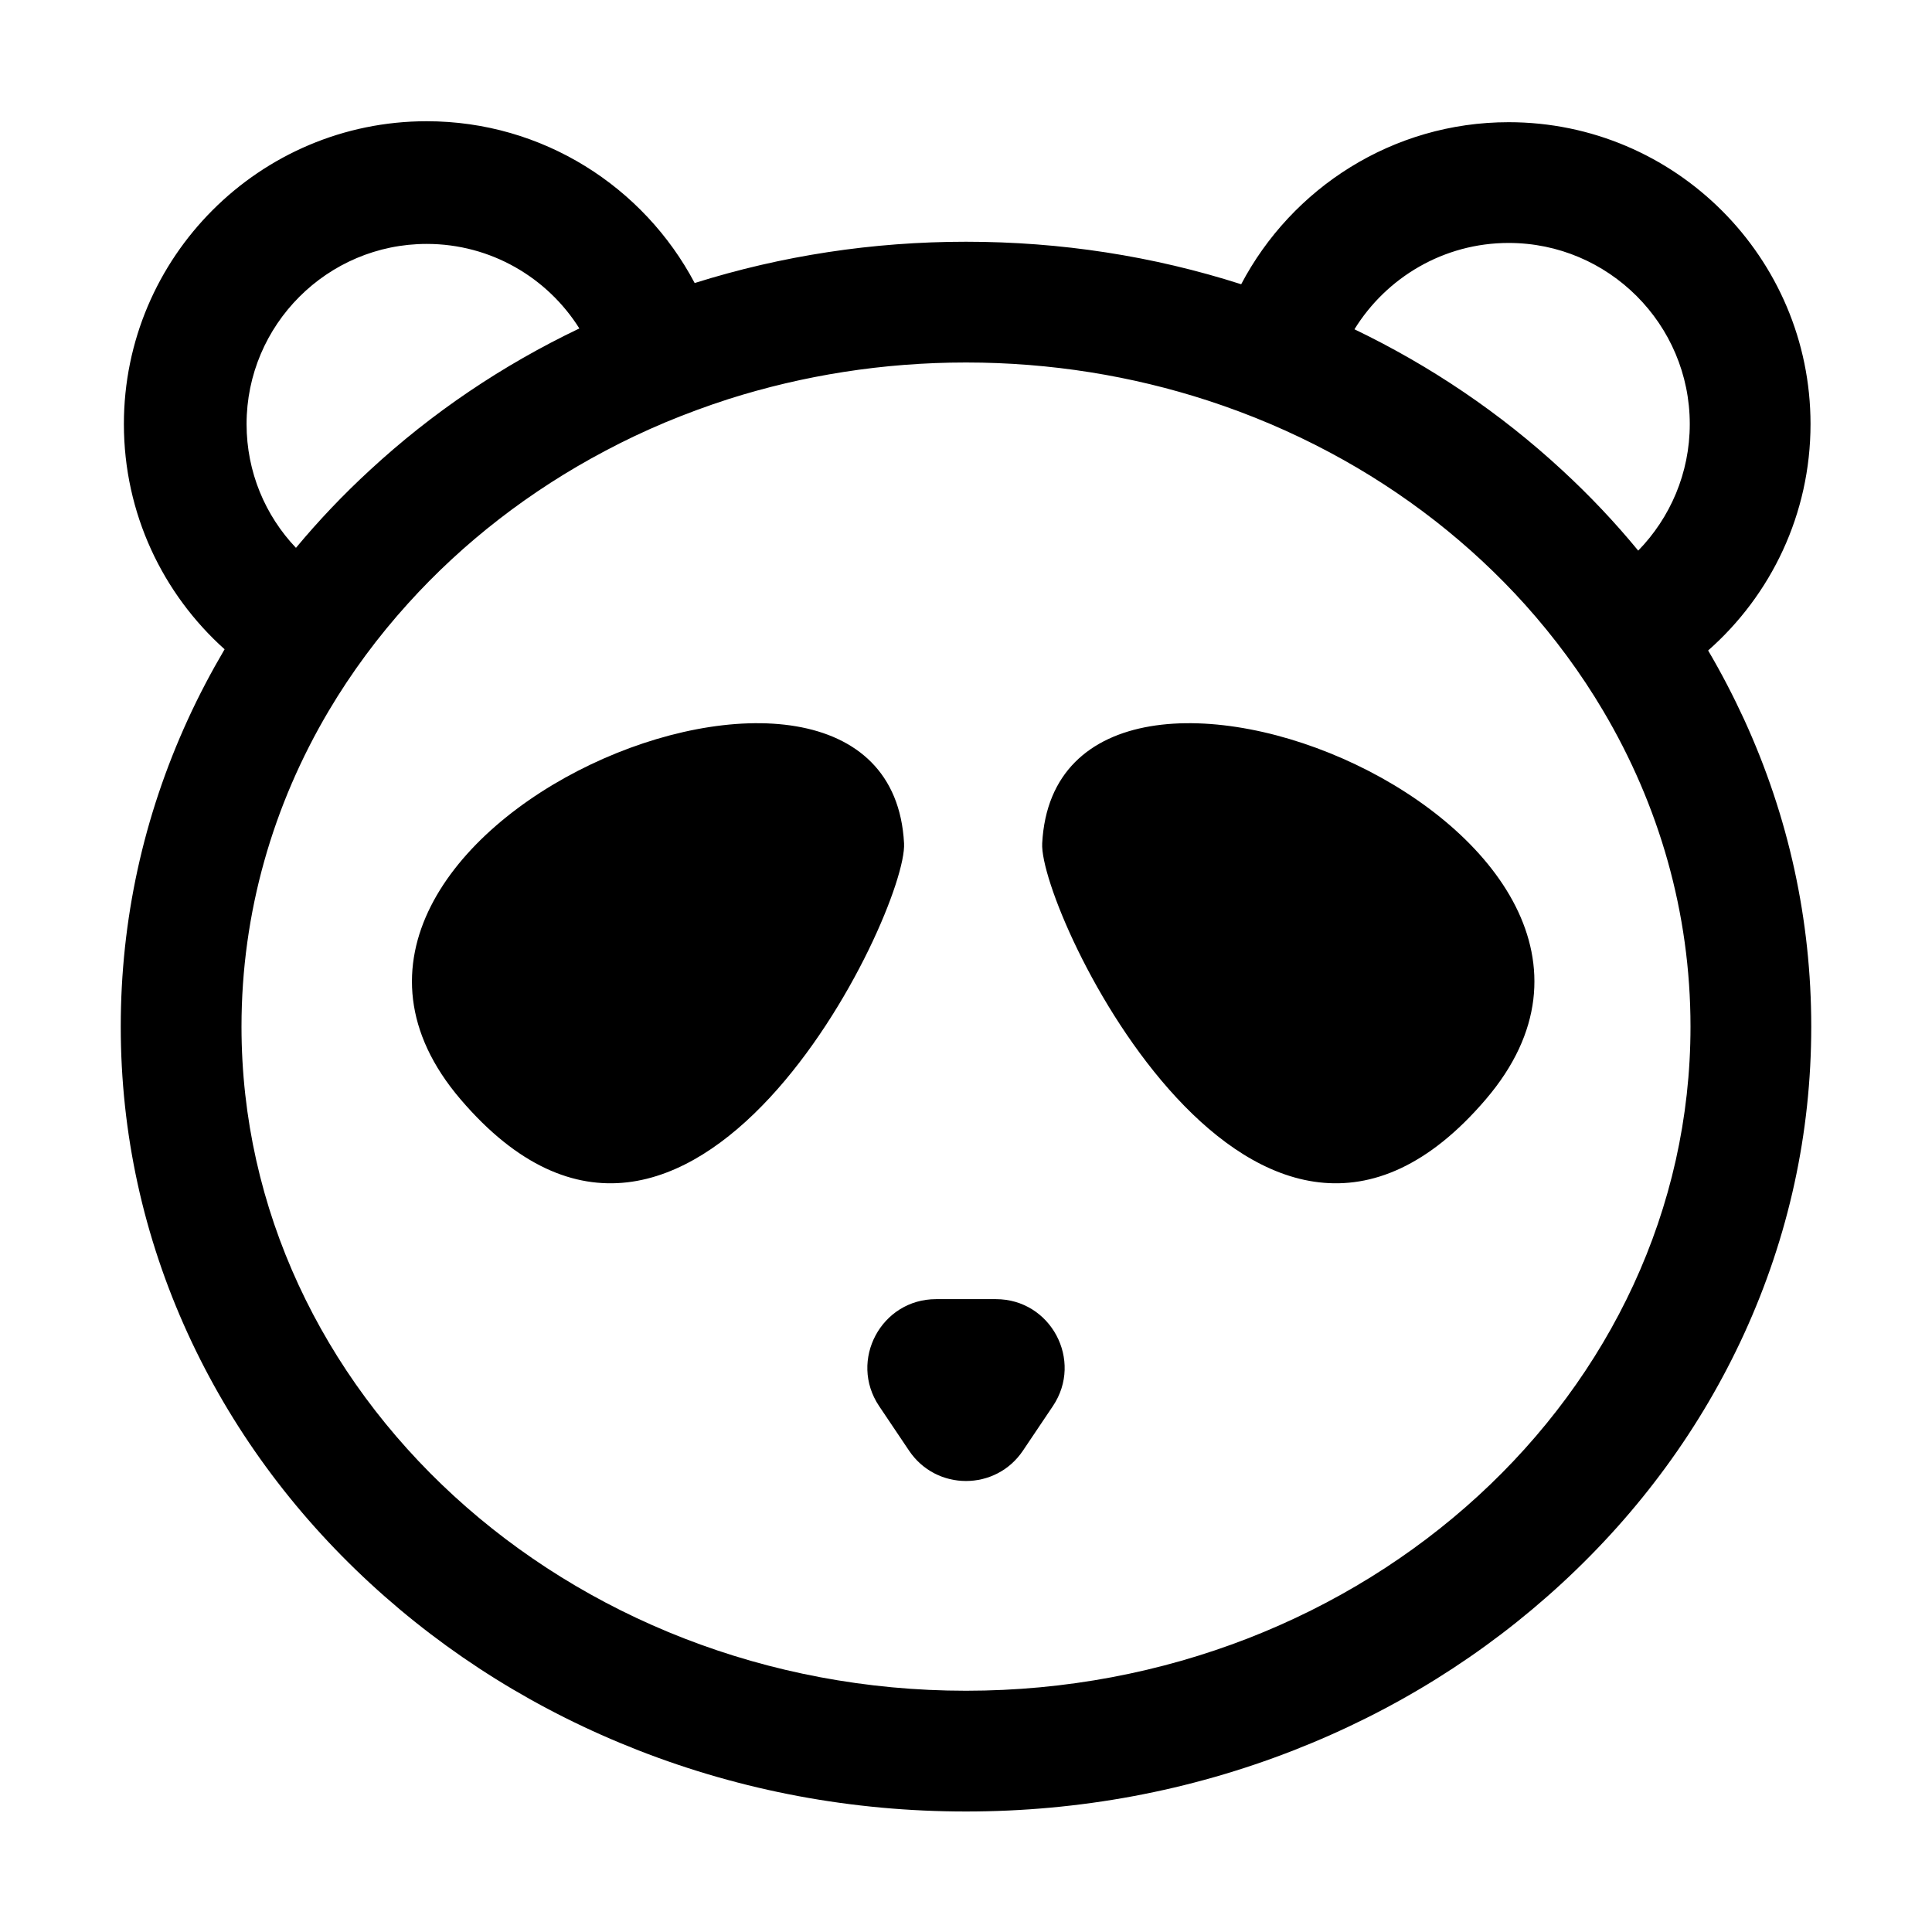 <svg xmlns="http://www.w3.org/2000/svg" xmlns:xlink="http://www.w3.org/1999/xlink" width="16" height="16" viewBox="0 0 16 16" fill="none">
    <path d="M8.472 12.013L8.72 11.644C8.973 11.266 8.702 10.759 8.248 10.759L7.752 10.759C7.298 10.759 7.027 11.266 7.28 11.644L7.528 12.013C7.753 12.349 8.247 12.349 8.472 12.013ZM14.444 5.958C14.354 5.763 14.255 5.572 14.146 5.387C14.666 4.929 14.994 4.258 14.994 3.512C14.994 2.134 13.873 1.012 12.494 1.012C11.534 1.012 10.698 1.557 10.279 2.354C9.548 2.12 8.784 2.002 8 2.002C7.228 2.002 6.474 2.117 5.753 2.344C5.332 1.548 4.495 1.004 3.534 1.004C2.151 1.004 1.026 2.129 1.026 3.512C1.026 4.252 1.348 4.918 1.86 5.377C1.749 5.566 1.647 5.759 1.556 5.958C1.187 6.763 1 7.619 1 8.502C1 9.384 1.187 10.24 1.556 11.046C1.911 11.82 2.419 12.516 3.065 13.112C3.708 13.705 4.456 14.171 5.288 14.496C6.148 14.832 7.06 15.002 8 15.002C8.94 15.002 9.852 14.832 10.712 14.496C11.544 14.171 12.292 13.705 12.935 13.112C13.581 12.516 14.089 11.82 14.444 11.046C14.813 10.24 15 9.384 15 8.502C15 7.619 14.813 6.763 14.444 5.958ZM12.494 2.012C13.321 2.012 13.994 2.685 13.994 3.512C13.994 3.919 13.831 4.289 13.567 4.56C13.374 4.325 13.163 4.102 12.935 3.892C12.425 3.421 11.849 3.031 11.217 2.727C11.481 2.299 11.955 2.012 12.494 2.012ZM3.534 2.02C4.066 2.02 4.534 2.3 4.798 2.72C4.16 3.025 3.579 3.417 3.065 3.892C2.844 4.095 2.639 4.311 2.451 4.537C2.197 4.27 2.042 3.909 2.042 3.512C2.042 2.69 2.711 2.02 3.534 2.02ZM8 14.002C4.692 14.002 2 11.534 2 8.502C2 7.555 2.262 6.664 2.723 5.886C2.911 5.569 3.131 5.272 3.38 4.997C3.836 4.492 4.388 4.064 5.01 3.735C5.173 3.648 5.341 3.569 5.512 3.497C5.683 3.426 5.856 3.362 6.033 3.305C6.65 3.109 7.311 3.002 8 3.002C8.702 3.002 9.375 3.113 10.002 3.317C10.355 3.432 10.693 3.576 11.013 3.747C11.63 4.076 12.177 4.504 12.629 5.006C12.874 5.279 13.092 5.574 13.277 5.887C13.738 6.665 14 7.556 14 8.502C14 11.534 11.308 14.002 8 14.002ZM7.487 6.984C7.518 7.548 5.715 11.331 3.814 9.104C1.912 6.878 7.363 4.644 7.487 6.984ZM8.631 6.984C8.601 7.548 10.403 11.331 12.305 9.104C14.207 6.878 8.756 4.644 8.631 6.984Z"   fill="#000000" >
    </path>
    </svg>
    